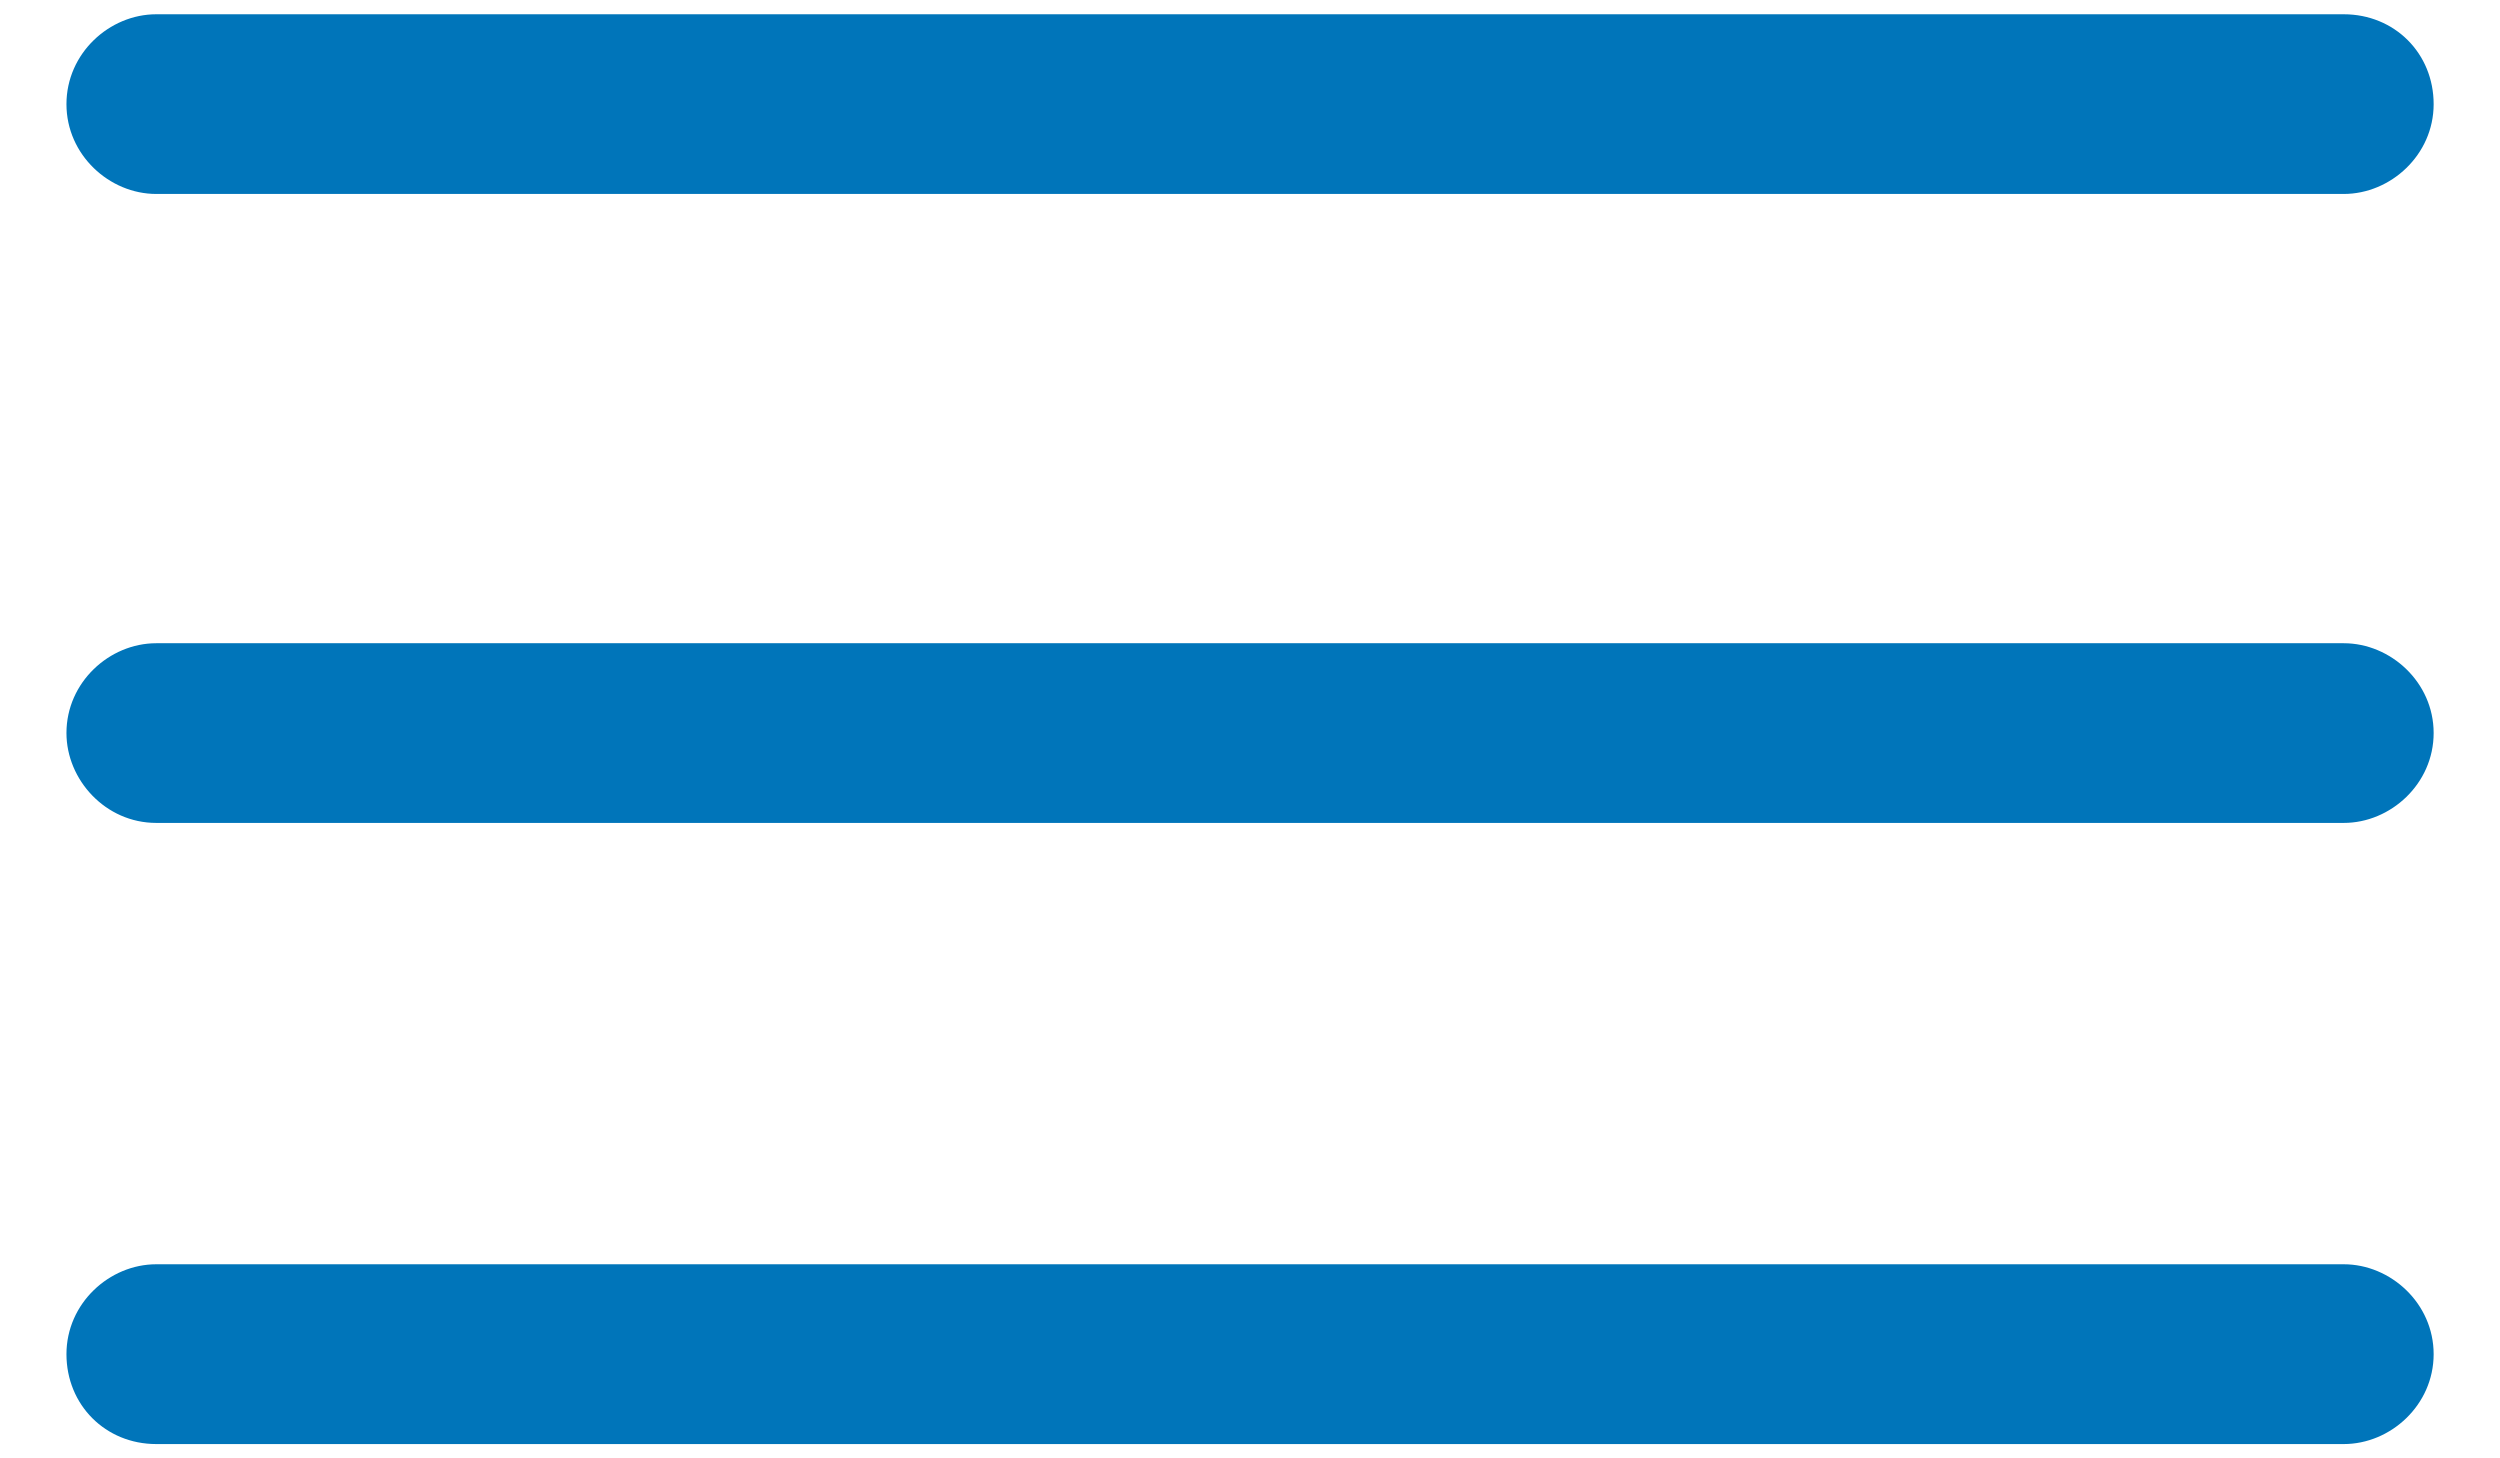 <svg width="24" height="14" viewBox="0 0 24 14" fill="none" xmlns="http://www.w3.org/2000/svg">
<path d="M1.5 1.862H22.5C22.95 1.862 23.363 1.487 23.363 1C23.363 0.512 22.988 0.137 22.5 0.137H1.5C1.05 0.137 0.638 0.512 0.638 1C0.638 1.487 1.05 1.862 1.5 1.862Z" fill="#0075BA"/>
<path d="M22.5 6.175H1.5C1.05 6.175 0.638 6.55 0.638 7.037C0.638 7.487 1.013 7.9 1.5 7.9H22.5C22.95 7.9 23.363 7.525 23.363 7.037C23.363 6.55 22.95 6.175 22.5 6.175Z" fill="#0075BA"/>
<path d="M22.5 12.137H1.5C1.05 12.137 0.638 12.512 0.638 13C0.638 13.488 1.013 13.863 1.5 13.863H22.5C22.95 13.863 23.363 13.488 23.363 13C23.363 12.512 22.95 12.137 22.5 12.137Z" fill="#0075BA"/>
</svg>
